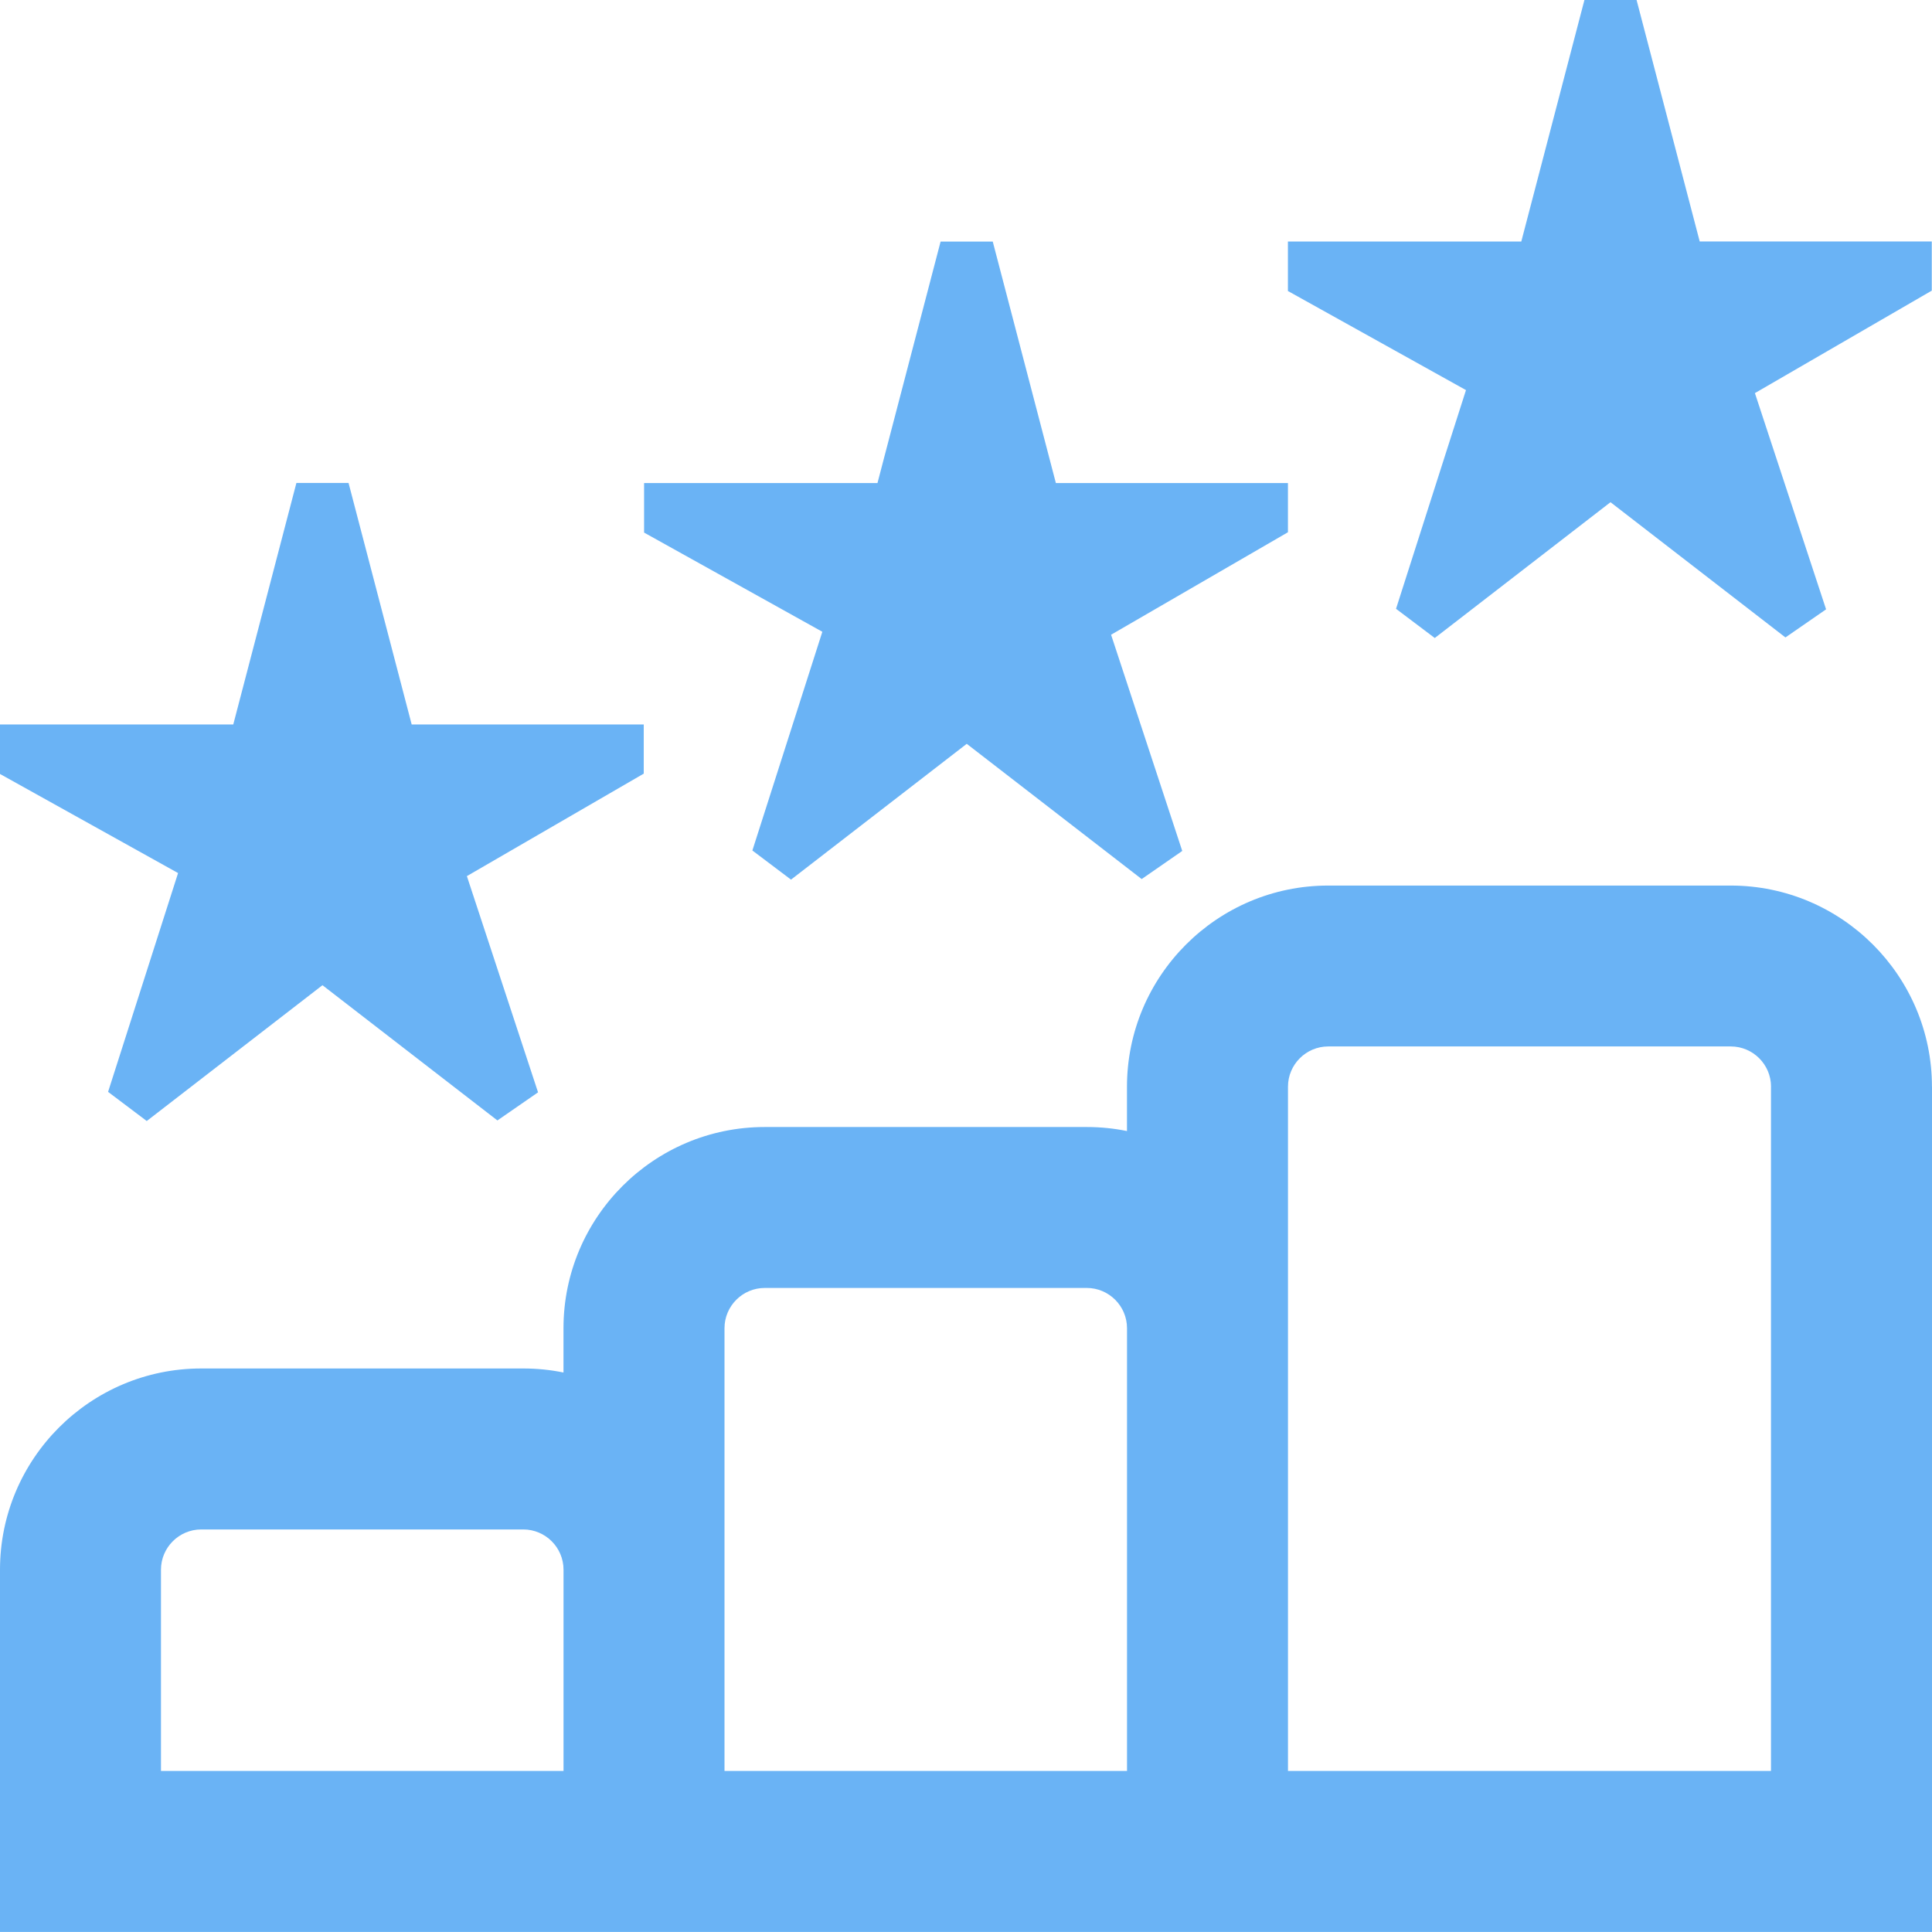 <?xml version="1.0" encoding="UTF-8"?>
<svg xmlns="http://www.w3.org/2000/svg" id="Layer_2" viewBox="0 0 512 512">
  <defs>
    <style>.cls-1{fill:#6ab3f5;stroke-width:0px;}</style>
  </defs>
  <g id="Layer_1-2">
    <path class="cls-1" d="m217.88,167.4l-47.19-26.26v-13.12h61.85l16.73-64h13.82l16.73,64h61.5v13.03l-46.87,27.16,18.86,57.3-10.75,7.45-46.36-35.84-46.57,35.99-10.24-7.72,18.54-57.96-.04-.02Zm152.11-6.04l10.24,7.72,46.57-35.99,46.36,35.84,10.77-7.45-18.86-57.3,46.87-27.16v-13.03h-61.5L433.71,0h-13.82l-16.73,64h-61.85v13.12l47.19,26.26-18.54,57.96.02.02ZM28.65,289.36l10.24,7.72,46.57-35.99,46.36,35.84,10.77-7.45-18.86-57.3,46.87-27.16v-13.03h-61.5l-16.73-64h-13.82l-16.73,64H0v13.12l47.19,26.26-18.54,57.96v.02Zm483.35-1.37v224H0v-96c0-29.4,23.91-53.33,53.33-53.33h85.33c3.65,0,7.21.36,10.67,1.07v-11.73c0-29.4,23.91-53.33,53.33-53.33h85.33c3.65,0,7.21.36,10.67,1.07v-11.73c0-29.4,23.91-53.33,53.33-53.33h106.67c29.42,0,53.33,23.94,53.33,53.33Zm-320,181.33h106.67v-117.33c0-5.89-4.8-10.67-10.67-10.67h-85.33c-5.87,0-10.67,4.78-10.67,10.67v117.33Zm-149.33,0h106.67v-53.33c0-5.89-4.8-10.67-10.67-10.67H53.33c-5.87,0-10.67,4.78-10.67,10.67v53.33Zm426.67-181.33c0-5.89-4.8-10.67-10.67-10.67h-106.67c-5.87,0-10.67,4.78-10.67,10.67v181.33h128v-181.33Z"></path>
  </g>
</svg>
